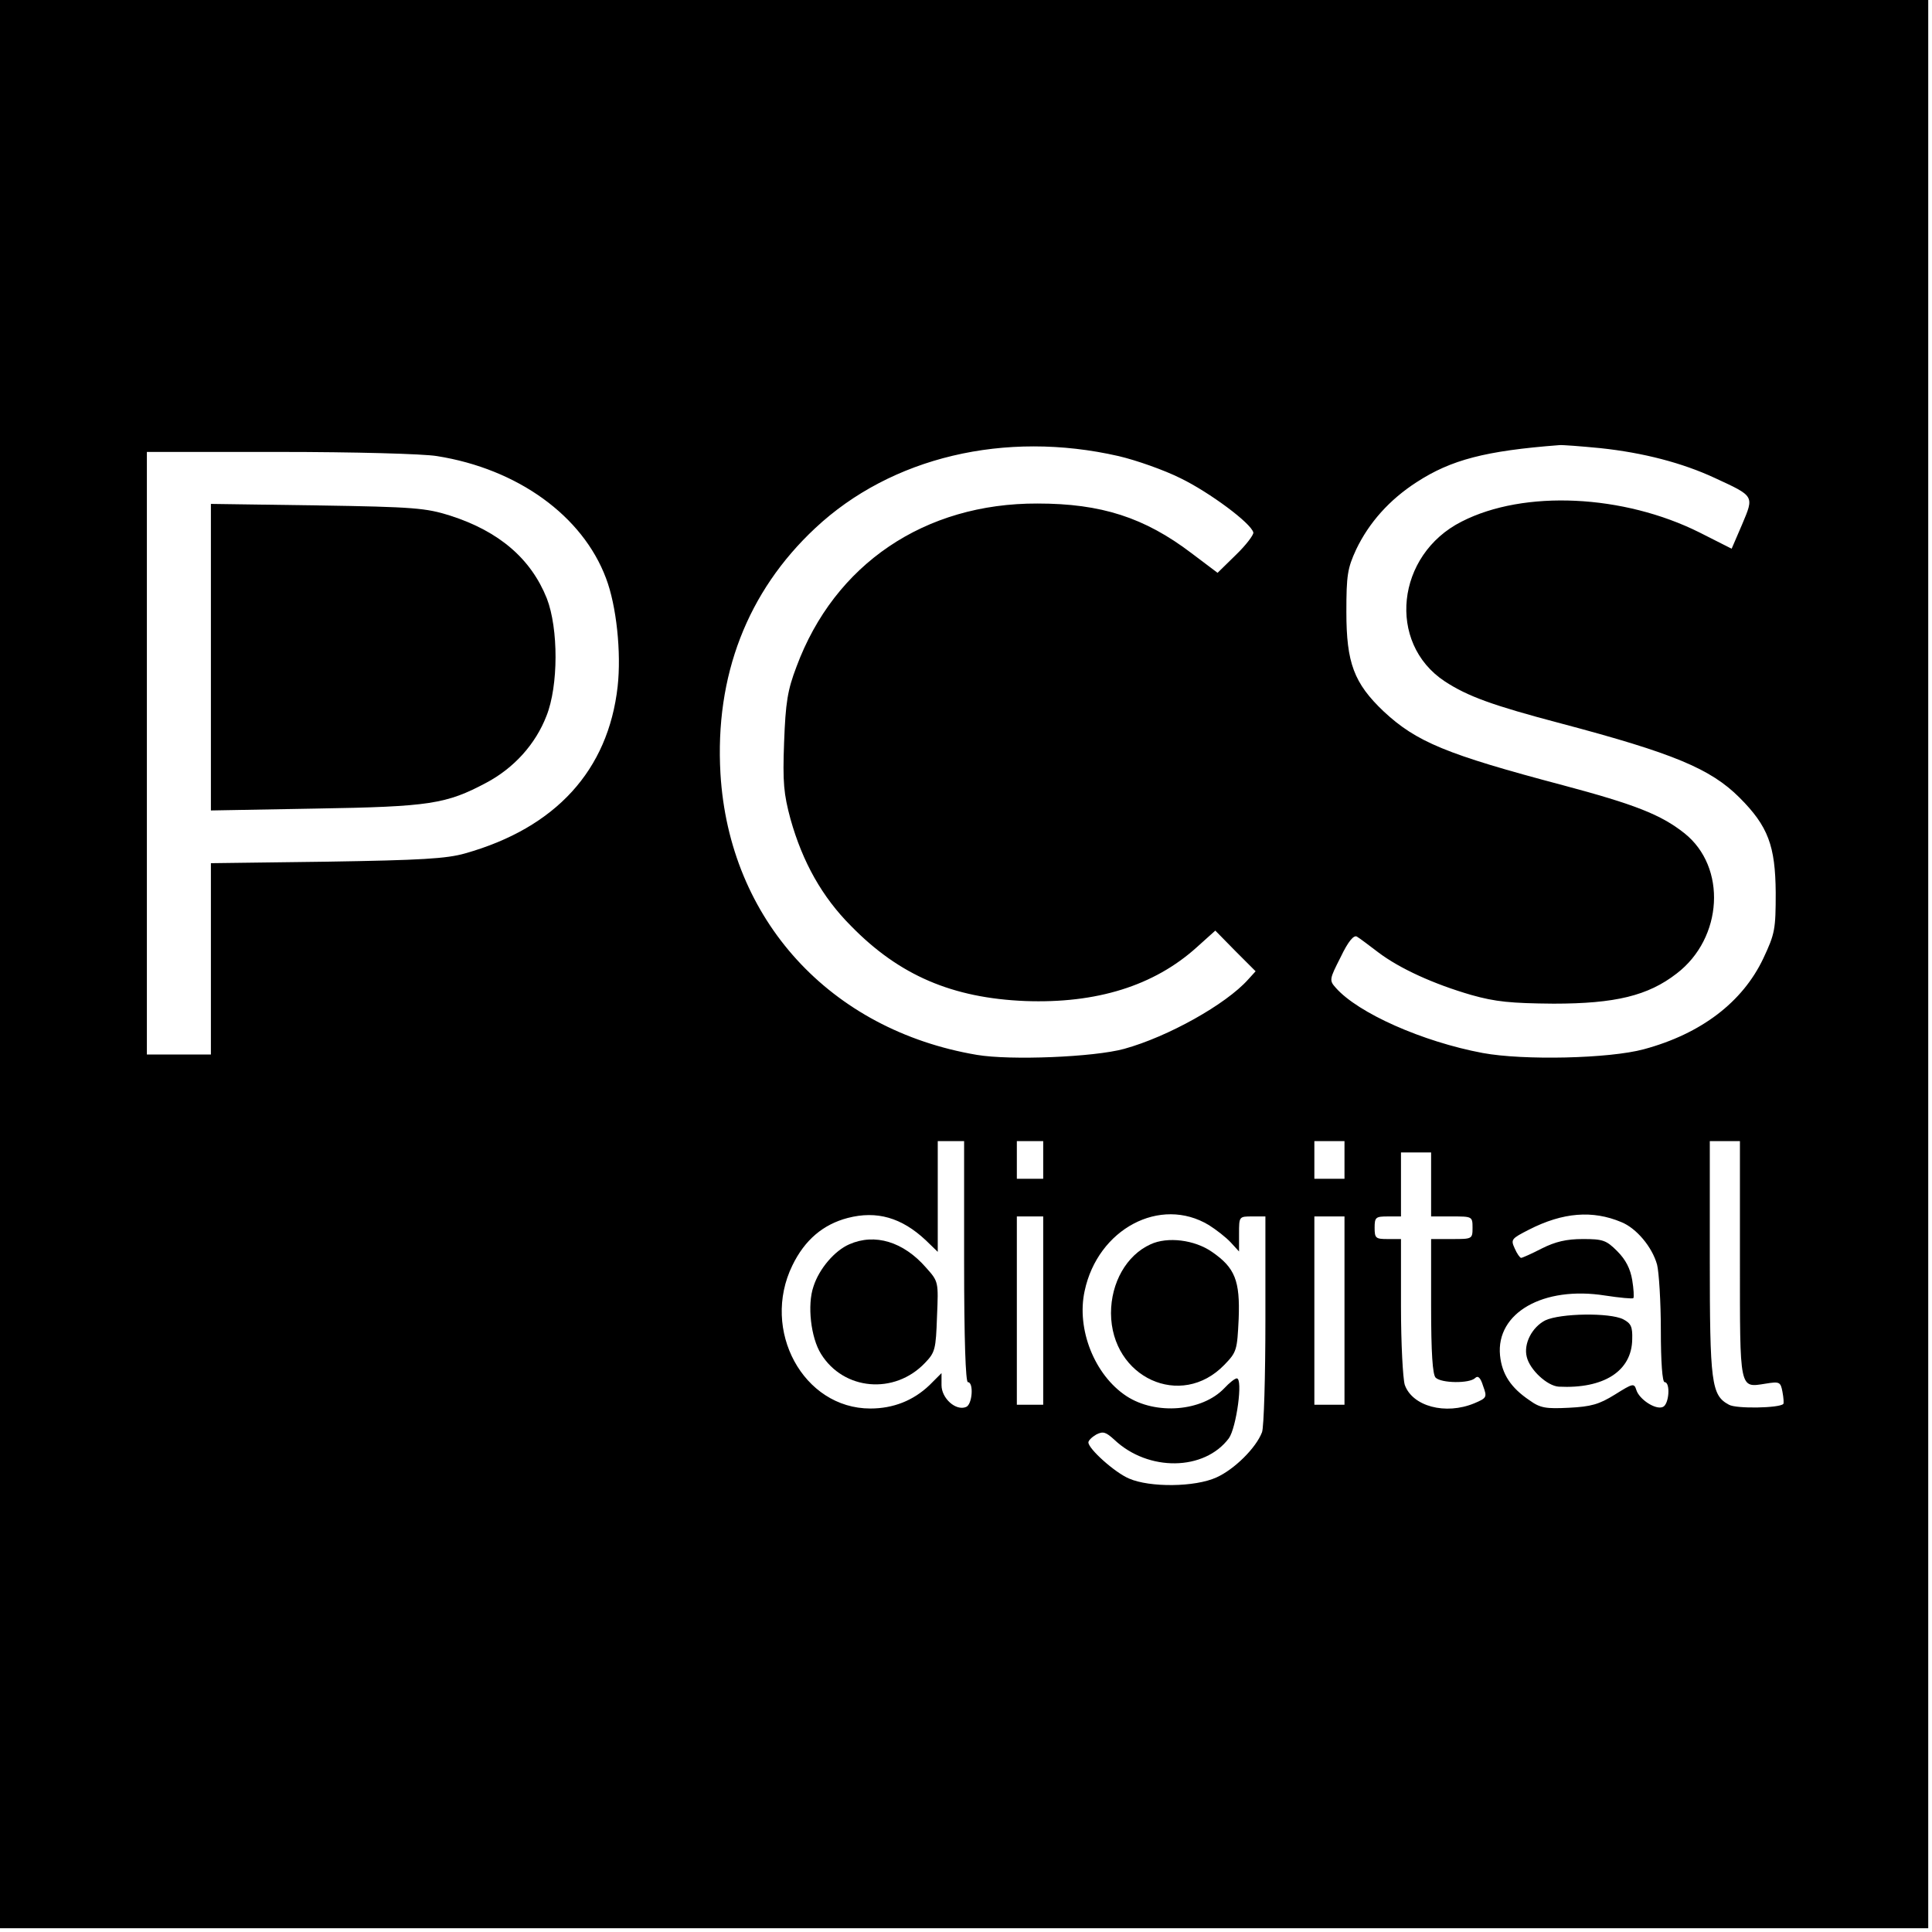 <?xml version="1.0" standalone="no"?>
<!DOCTYPE svg PUBLIC "-//W3C//DTD SVG 20010904//EN"
 "http://www.w3.org/TR/2001/REC-SVG-20010904/DTD/svg10.dtd">
<svg version="1.0" xmlns="http://www.w3.org/2000/svg"
 width="513pt" height="513pt" viewBox="0 0 513 513"
 preserveAspectRatio="xMidYMid meet">
<g transform="translate(0,513) scale(0.1,-0.1)"
fill="#000000" stroke="none">
<path d="M0 2570 l0 -2560 2560 0 2560 0 0 2560 0 2560 -2560 0 -2560 0 0
-2560z m2970 1349 c47 -11 121 -37 165 -59 76 -37 187 -119 193 -144 1 -6 -19
-33 -46 -59 l-49 -48 -69 52 c-125 95 -240 132 -409 132 -300 1 -539 -161
-640 -433 -24 -63 -29 -95 -33 -201 -4 -107 -1 -137 17 -204 32 -114 84 -207
161 -284 128 -131 269 -191 462 -199 189 -7 342 40 456 143 l49 44 53 -54 54
-54 -20 -22 c-59 -66 -213 -152 -329 -184 -80 -22 -302 -31 -391 -16 -390 66
-658 359 -681 747 -15 259 71 483 252 652 201 188 503 260 805 191z m1280 21
c113 -12 217 -39 303 -79 106 -49 105 -47 73 -123 l-28 -65 -85 43 c-202 101
-466 114 -632 29 -174 -88 -199 -322 -45 -424 61 -40 127 -64 309 -112 298
-79 397 -120 474 -197 76 -76 95 -128 96 -252 0 -98 -2 -109 -33 -175 -55
-116 -165 -200 -317 -241 -92 -25 -320 -30 -428 -10 -160 30 -331 106 -390
173 -18 20 -17 23 13 82 20 42 35 59 43 54 7 -4 32 -23 57 -42 57 -43 147 -84
247 -113 64 -18 104 -22 218 -23 164 0 251 21 327 80 123 94 134 283 20 373
-62 49 -131 76 -322 127 -310 82 -389 115 -476 196 -79 75 -99 129 -99 264 0
98 3 116 26 166 34 71 88 132 161 179 91 59 182 83 378 98 8 1 58 -3 110 -8z
m-3090 -21 c215 -34 387 -159 449 -324 28 -73 41 -198 31 -288 -25 -222 -164
-375 -405 -443 -49 -14 -116 -18 -367 -22 l-308 -4 0 -254 0 -254 -85 0 -85 0
0 800 0 800 353 0 c197 0 381 -5 417 -11z m1400 -2139 c0 -207 4 -320 10 -320
16 0 12 -60 -5 -66 -27 -11 -65 23 -65 58 l0 32 -32 -32 c-43 -41 -96 -62
-157 -62 -178 0 -291 208 -207 380 33 68 82 109 147 126 77 20 143 1 207 -59
l32 -31 0 147 0 147 35 0 35 0 0 -320z m210 270 l0 -50 -35 0 -35 0 0 50 0 50
35 0 35 0 0 -50z m800 0 l0 -50 -40 0 -40 0 0 50 0 50 40 0 40 0 0 -50z m1050
-264 c0 -350 -2 -341 68 -330 37 6 40 5 45 -22 3 -16 4 -31 2 -32 -11 -11
-125 -13 -144 -2 -47 25 -51 57 -51 390 l0 310 40 0 40 0 0 -314z m-820 199
l0 -85 55 0 c54 0 55 0 55 -30 0 -30 -1 -30 -55 -30 l-55 0 0 -178 c0 -125 4
-182 12 -190 15 -15 90 -16 105 -1 7 7 14 2 21 -21 11 -30 10 -32 -23 -46 -77
-32 -165 -8 -185 49 -5 17 -10 110 -10 208 l0 179 -35 0 c-32 0 -35 2 -35 30
0 28 3 30 35 30 l35 0 0 85 0 85 40 0 40 0 0 -85z m-590 -108 c19 -12 45 -32
58 -46 l22 -24 0 47 c0 46 0 46 35 46 l35 0 0 -274 c0 -151 -4 -286 -9 -299
-16 -42 -74 -99 -121 -120 -57 -26 -177 -27 -232 -3 -38 16 -108 79 -108 96 0
5 9 14 21 21 18 9 25 7 48 -14 90 -85 239 -83 304 4 20 28 38 159 21 159 -5 0
-20 -12 -33 -26 -59 -62 -182 -72 -260 -21 -85 56 -133 178 -111 279 35 165
201 253 330 175z m1095 8 c40 -16 82 -66 95 -113 5 -20 10 -99 10 -174 0 -85
4 -138 10 -138 16 0 12 -60 -5 -66 -19 -8 -62 20 -70 45 -6 19 -9 18 -57 -12
-42 -26 -63 -32 -122 -35 -61 -3 -76 -1 -105 20 -49 33 -73 69 -78 119 -11
113 115 185 279 159 39 -6 73 -9 75 -7 2 3 1 24 -3 48 -5 30 -17 54 -40 77
-29 29 -38 32 -91 32 -44 0 -73 -7 -109 -25 -27 -14 -52 -25 -55 -25 -3 0 -11
11 -17 25 -11 24 -9 26 38 50 90 46 169 52 245 20z m-1535 -235 l0 -250 -35 0
-35 0 0 250 0 250 35 0 35 0 0 -250z m800 0 l0 -250 -40 0 -40 0 0 250 0 250
40 0 40 0 0 -250z"/>
<path d="M560 3385 l0 -407 278 5 c304 5 347 12 454 69 73 39 130 102 159 177
32 80 32 232 1 312 -42 105 -126 178 -257 220 -64 20 -94 23 -352 27 l-283 4
0 -407z"/>
<path d="M2255 1826 c-39 -17 -80 -65 -95 -112 -17 -49 -7 -136 20 -179 60
-97 195 -109 276 -24 27 28 29 36 32 123 4 93 4 93 -29 130 -60 69 -136 92
-204 62z"/>
<path d="M3055 1826 c-64 -29 -105 -102 -105 -183 1 -171 186 -256 301 -137
33 34 34 39 38 122 4 102 -10 136 -71 178 -46 32 -118 41 -163 20z"/>
<path d="M4103 1624 c-35 -18 -58 -62 -49 -97 8 -34 54 -77 85 -79 119 -6 194
41 195 126 1 33 -3 42 -24 53 -36 18 -167 16 -207 -3z"/>
</g>
</svg>
